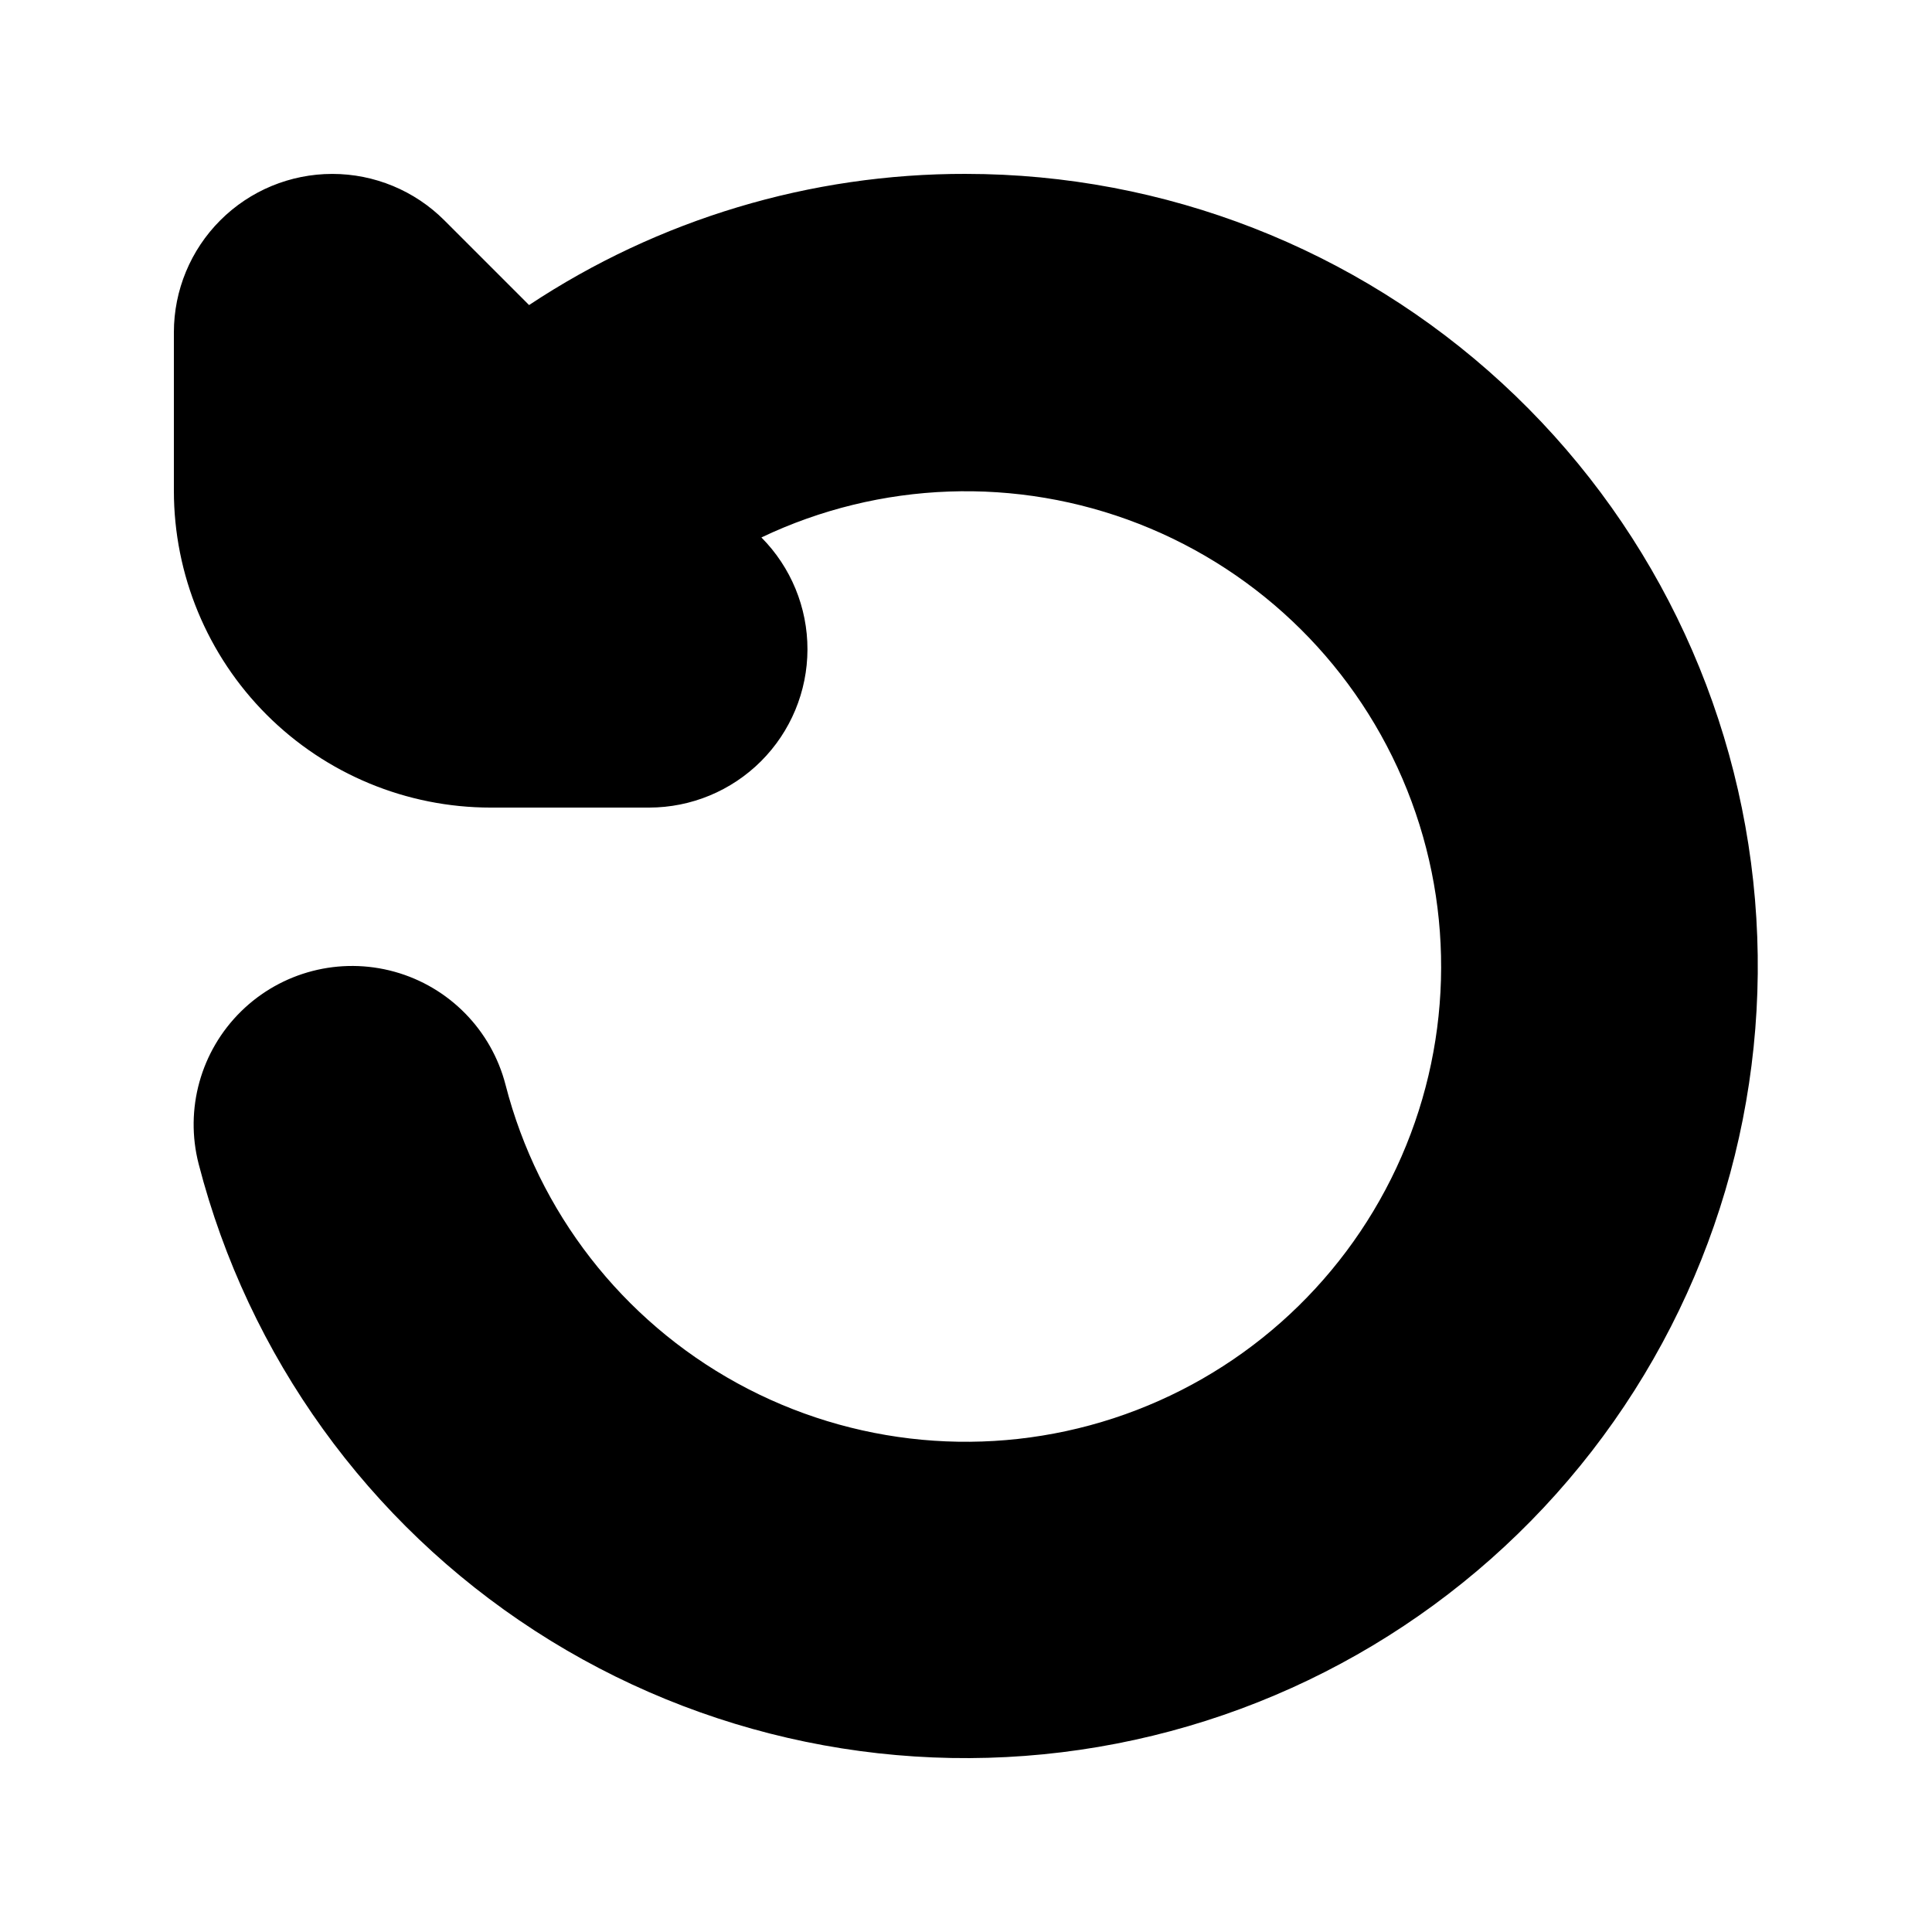 <?xml version="1.0" encoding="UTF-8"?>
<!-- Uploaded to: ICON Repo, www.iconrepo.com, Generator: ICON Repo Mixer Tools -->
<svg fill="#000000" width="800px" height="800px" version="1.1" viewBox="144 144 512 512" xmlns="http://www.w3.org/2000/svg">
 <path d="m400 190.08c-41.184-0.082-81.469 12.012-115.79 34.762l-22.461-22.461c-7.875-7.871-18.551-12.293-29.684-12.293-11.137 0-21.812 4.422-29.684 12.297-7.875 7.871-12.297 18.547-12.301 29.68v41.984c0 22.27 8.848 43.625 24.594 59.375 15.746 15.746 37.105 24.594 59.375 24.594h41.984c11.117-0.008 21.777-4.426 29.641-12.281 7.867-7.859 12.293-18.516 12.312-29.629 0.02-11.117-4.371-21.789-12.207-29.676 31.426-14.973 67.648-16.273 100.07-3.594 32.422 12.684 58.145 38.219 71.066 70.543 12.926 32.324 11.895 68.555-2.848 100.09s-41.879 55.566-74.969 66.383c-33.086 10.816-69.176 7.457-99.699-9.285-30.523-16.738-52.758-45.363-61.422-79.078-3.75-14.527-14.965-25.953-29.422-29.969s-29.957-0.016-40.66 10.496c-10.707 10.512-14.992 25.938-11.242 40.465 13.152 50.938 44.953 95.086 89.109 123.69 44.152 28.609 97.441 39.594 149.31 30.781 51.867-8.812 98.535-36.781 130.77-78.367 32.227-41.586 47.664-93.758 43.254-146.18-4.41-52.426-28.348-101.29-67.07-136.9-38.719-35.621-89.406-55.398-142.02-55.422z"/>
</svg>